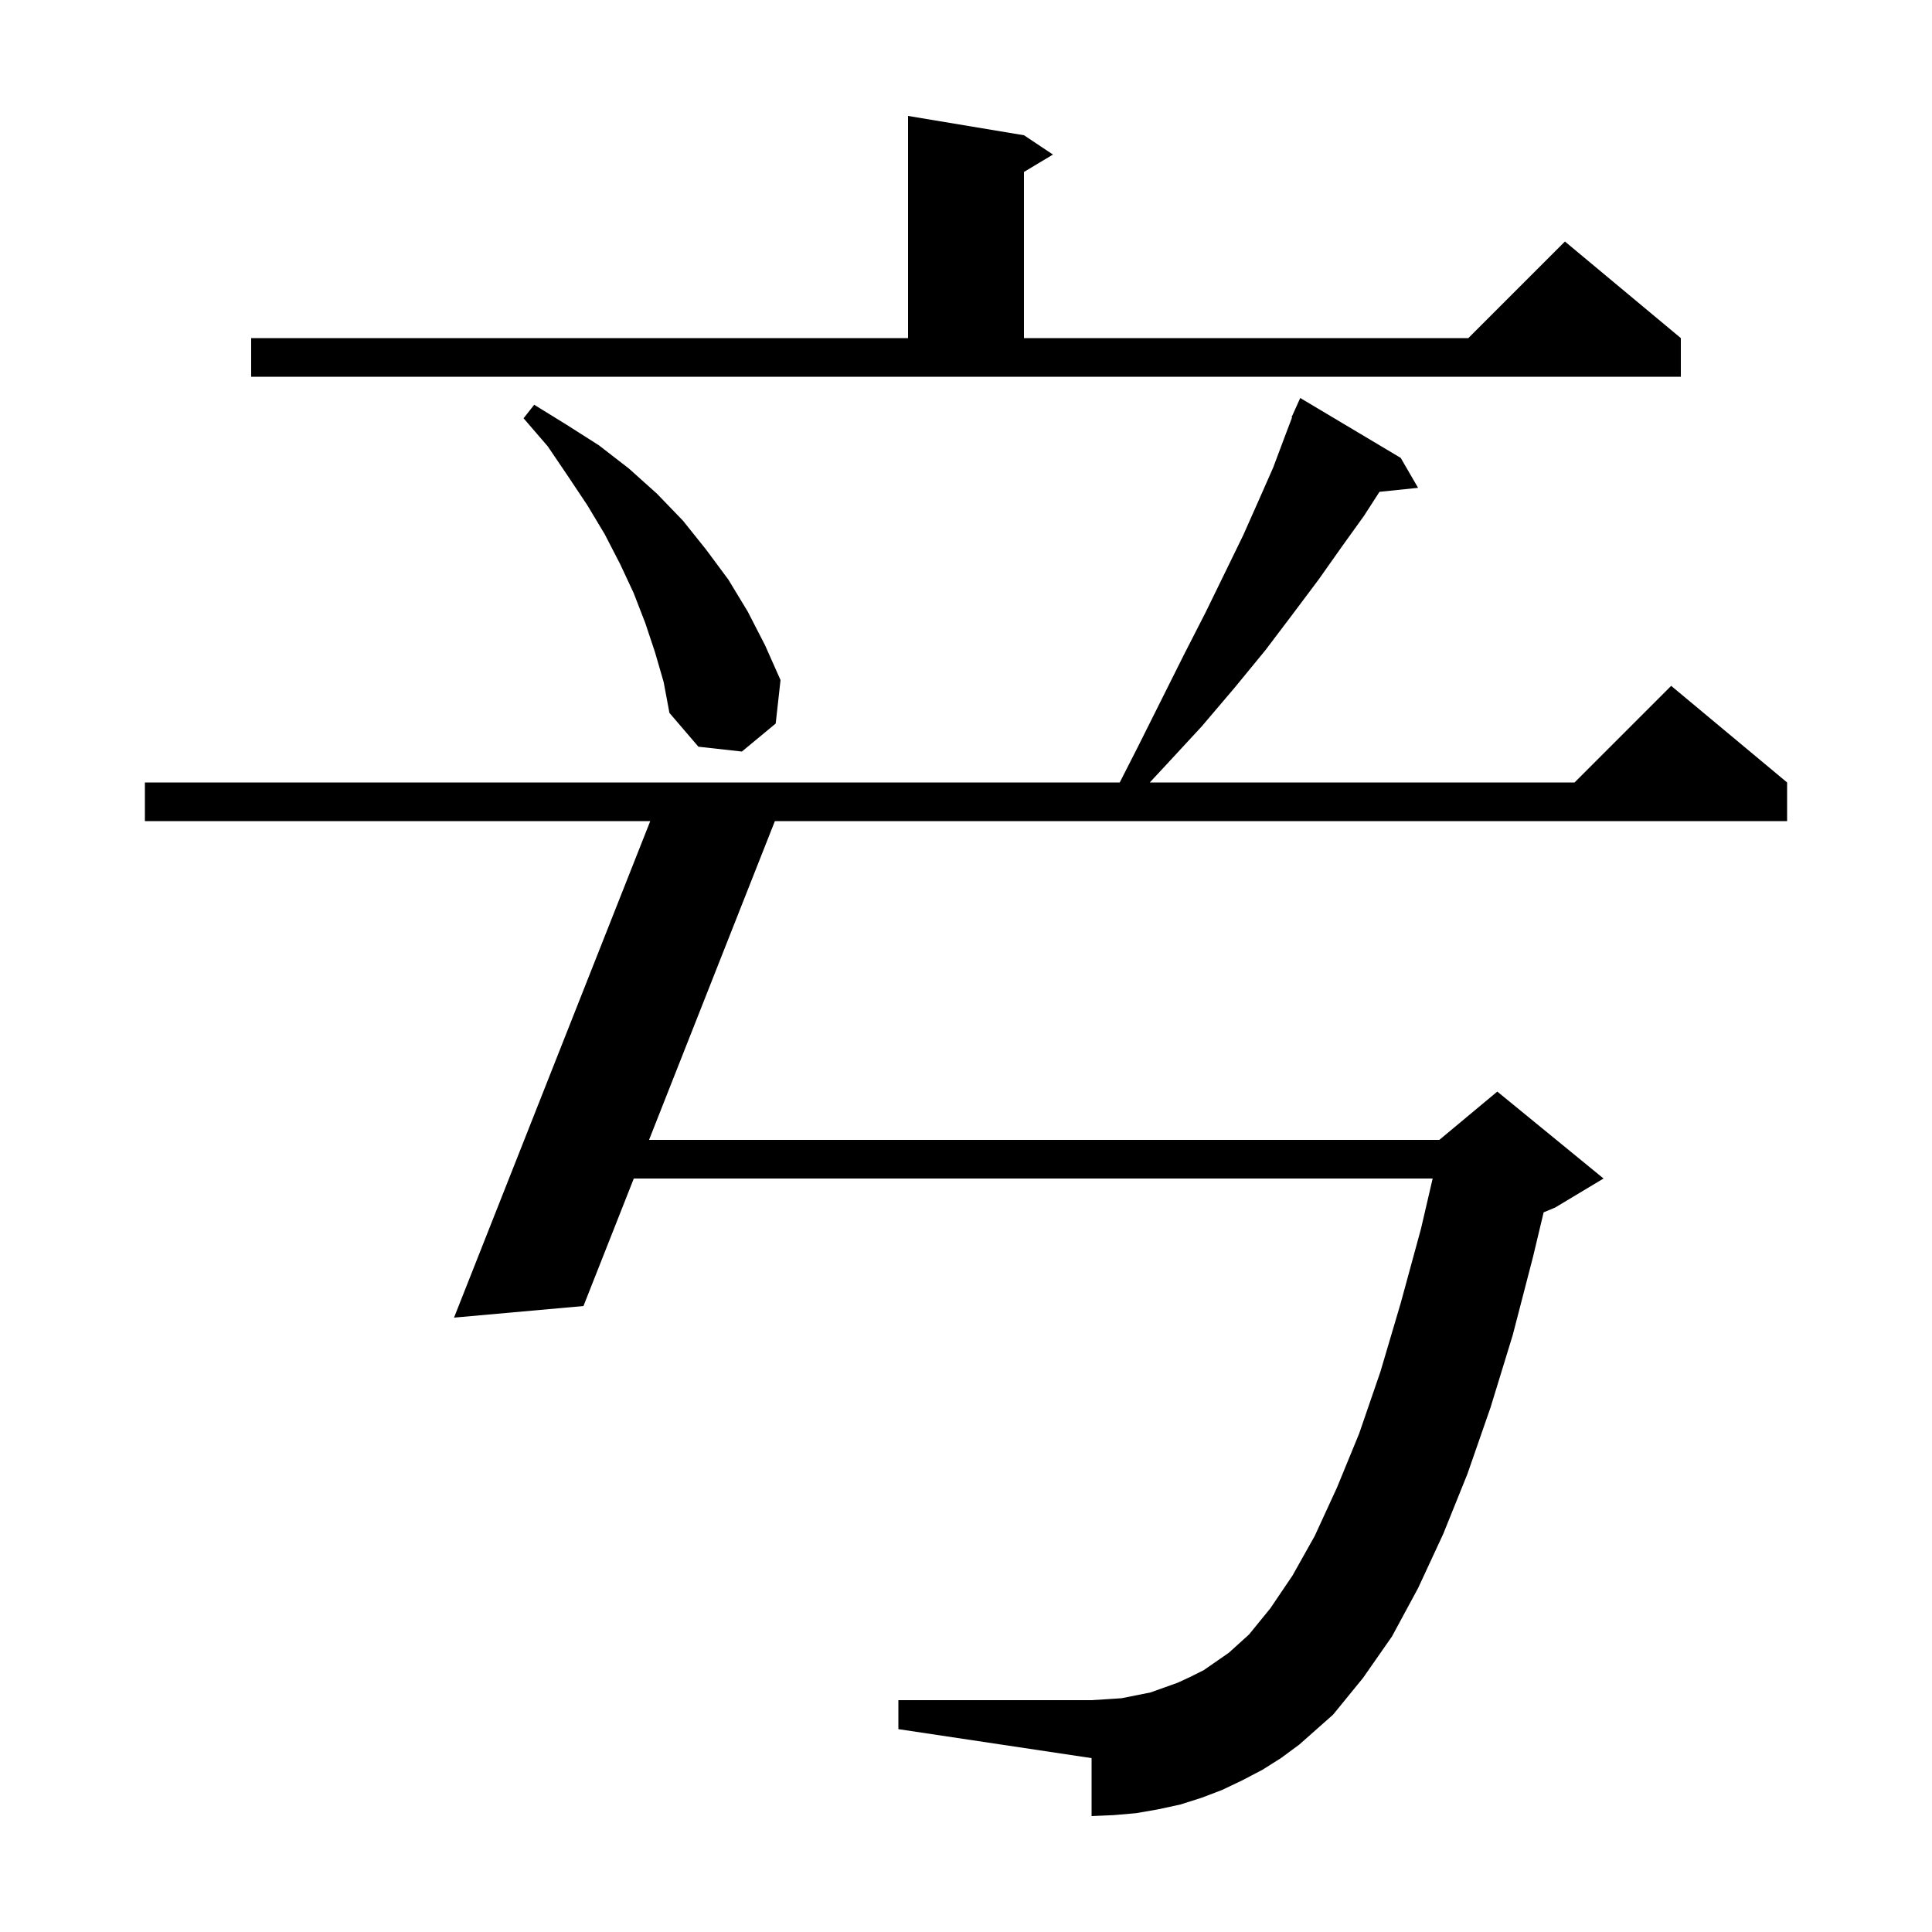 <svg xmlns="http://www.w3.org/2000/svg" xmlns:xlink="http://www.w3.org/1999/xlink" version="1.1" baseProfile="full" viewBox="0 0 200 200" width="200" height="200"><g fill="currentColor"><path d="M 130.7 183.2 L 128.6 184.3 L 126.5 185.3 L 124.4 186.1 L 122.2 186.8 L 119.9 187.3 L 117.6 187.7 L 115.3 187.9 L 113.0 188.0 L 113.0 182.0 L 93.0 179.0 L 93.0 176.0 L 113.0 176.0 L 114.6 175.9 L 116.1 175.8 L 119.1 175.2 L 121.9 174.2 L 123.2 173.6 L 124.6 172.9 L 127.2 171.1 L 129.3 169.2 L 131.5 166.5 L 133.8 163.1 L 136.1 159.0 L 138.4 154.0 L 140.7 148.4 L 142.9 142.0 L 145.0 134.9 L 147.1 127.2 L 148.309 122.0 L 65.611 122.0 L 60.4 135.2 L 47.0 136.4 L 67.314 85.0 L 15.0 85.0 L 15.0 81.0 L 115.914 81.0 L 117.8 77.3 L 122.6 67.7 L 124.8 63.4 L 126.8 59.3 L 128.7 55.4 L 130.3 51.8 L 131.8 48.4 L 133.0 45.2 L 133.751 43.219 L 133.7 43.2 L 134.073 42.371 L 134.1 42.3 L 134.104 42.302 L 134.6 41.2 L 145.0 47.4 L 146.8 50.5 L 142.804 50.913 L 141.2 53.4 L 138.9 56.6 L 136.5 60.0 L 133.8 63.6 L 131.0 67.3 L 127.8 71.2 L 124.4 75.2 L 120.7 79.2 L 119.026 81.0 L 163.0 81.0 L 173.0 71.0 L 185.0 81.0 L 185.0 85.0 L 80.216 85.0 L 67.189 118.0 L 149.0 118.0 L 155.0 113.0 L 166.0 122.0 L 161.0 125.0 L 159.797 125.501 L 158.7 130.1 L 156.6 138.2 L 154.3 145.7 L 151.9 152.6 L 149.4 158.8 L 146.8 164.4 L 144.1 169.4 L 141.1 173.7 L 138.0 177.5 L 134.5 180.6 L 132.6 182.0 Z M 67.8 67.5 L 66.8 64.5 L 65.6 61.4 L 64.2 58.4 L 62.6 55.3 L 60.8 52.3 L 58.8 49.3 L 56.7 46.2 L 54.2 43.3 L 55.3 41.9 L 58.7 44.0 L 62.0 46.1 L 65.1 48.5 L 68.0 51.1 L 70.7 53.9 L 73.1 56.9 L 75.4 60.0 L 77.4 63.3 L 79.2 66.8 L 80.8 70.4 L 80.3 74.9 L 76.8 77.8 L 72.3 77.3 L 69.3 73.8 L 68.7 70.6 Z M 26.0 35.0 L 94.0 35.0 L 94.0 12.0 L 106.0 14.0 L 109.0 16.0 L 106.0 17.8 L 106.0 35.0 L 152.0 35.0 L 162.0 25.0 L 174.0 35.0 L 174.0 39.0 L 26.0 39.0 Z "/></g></svg>